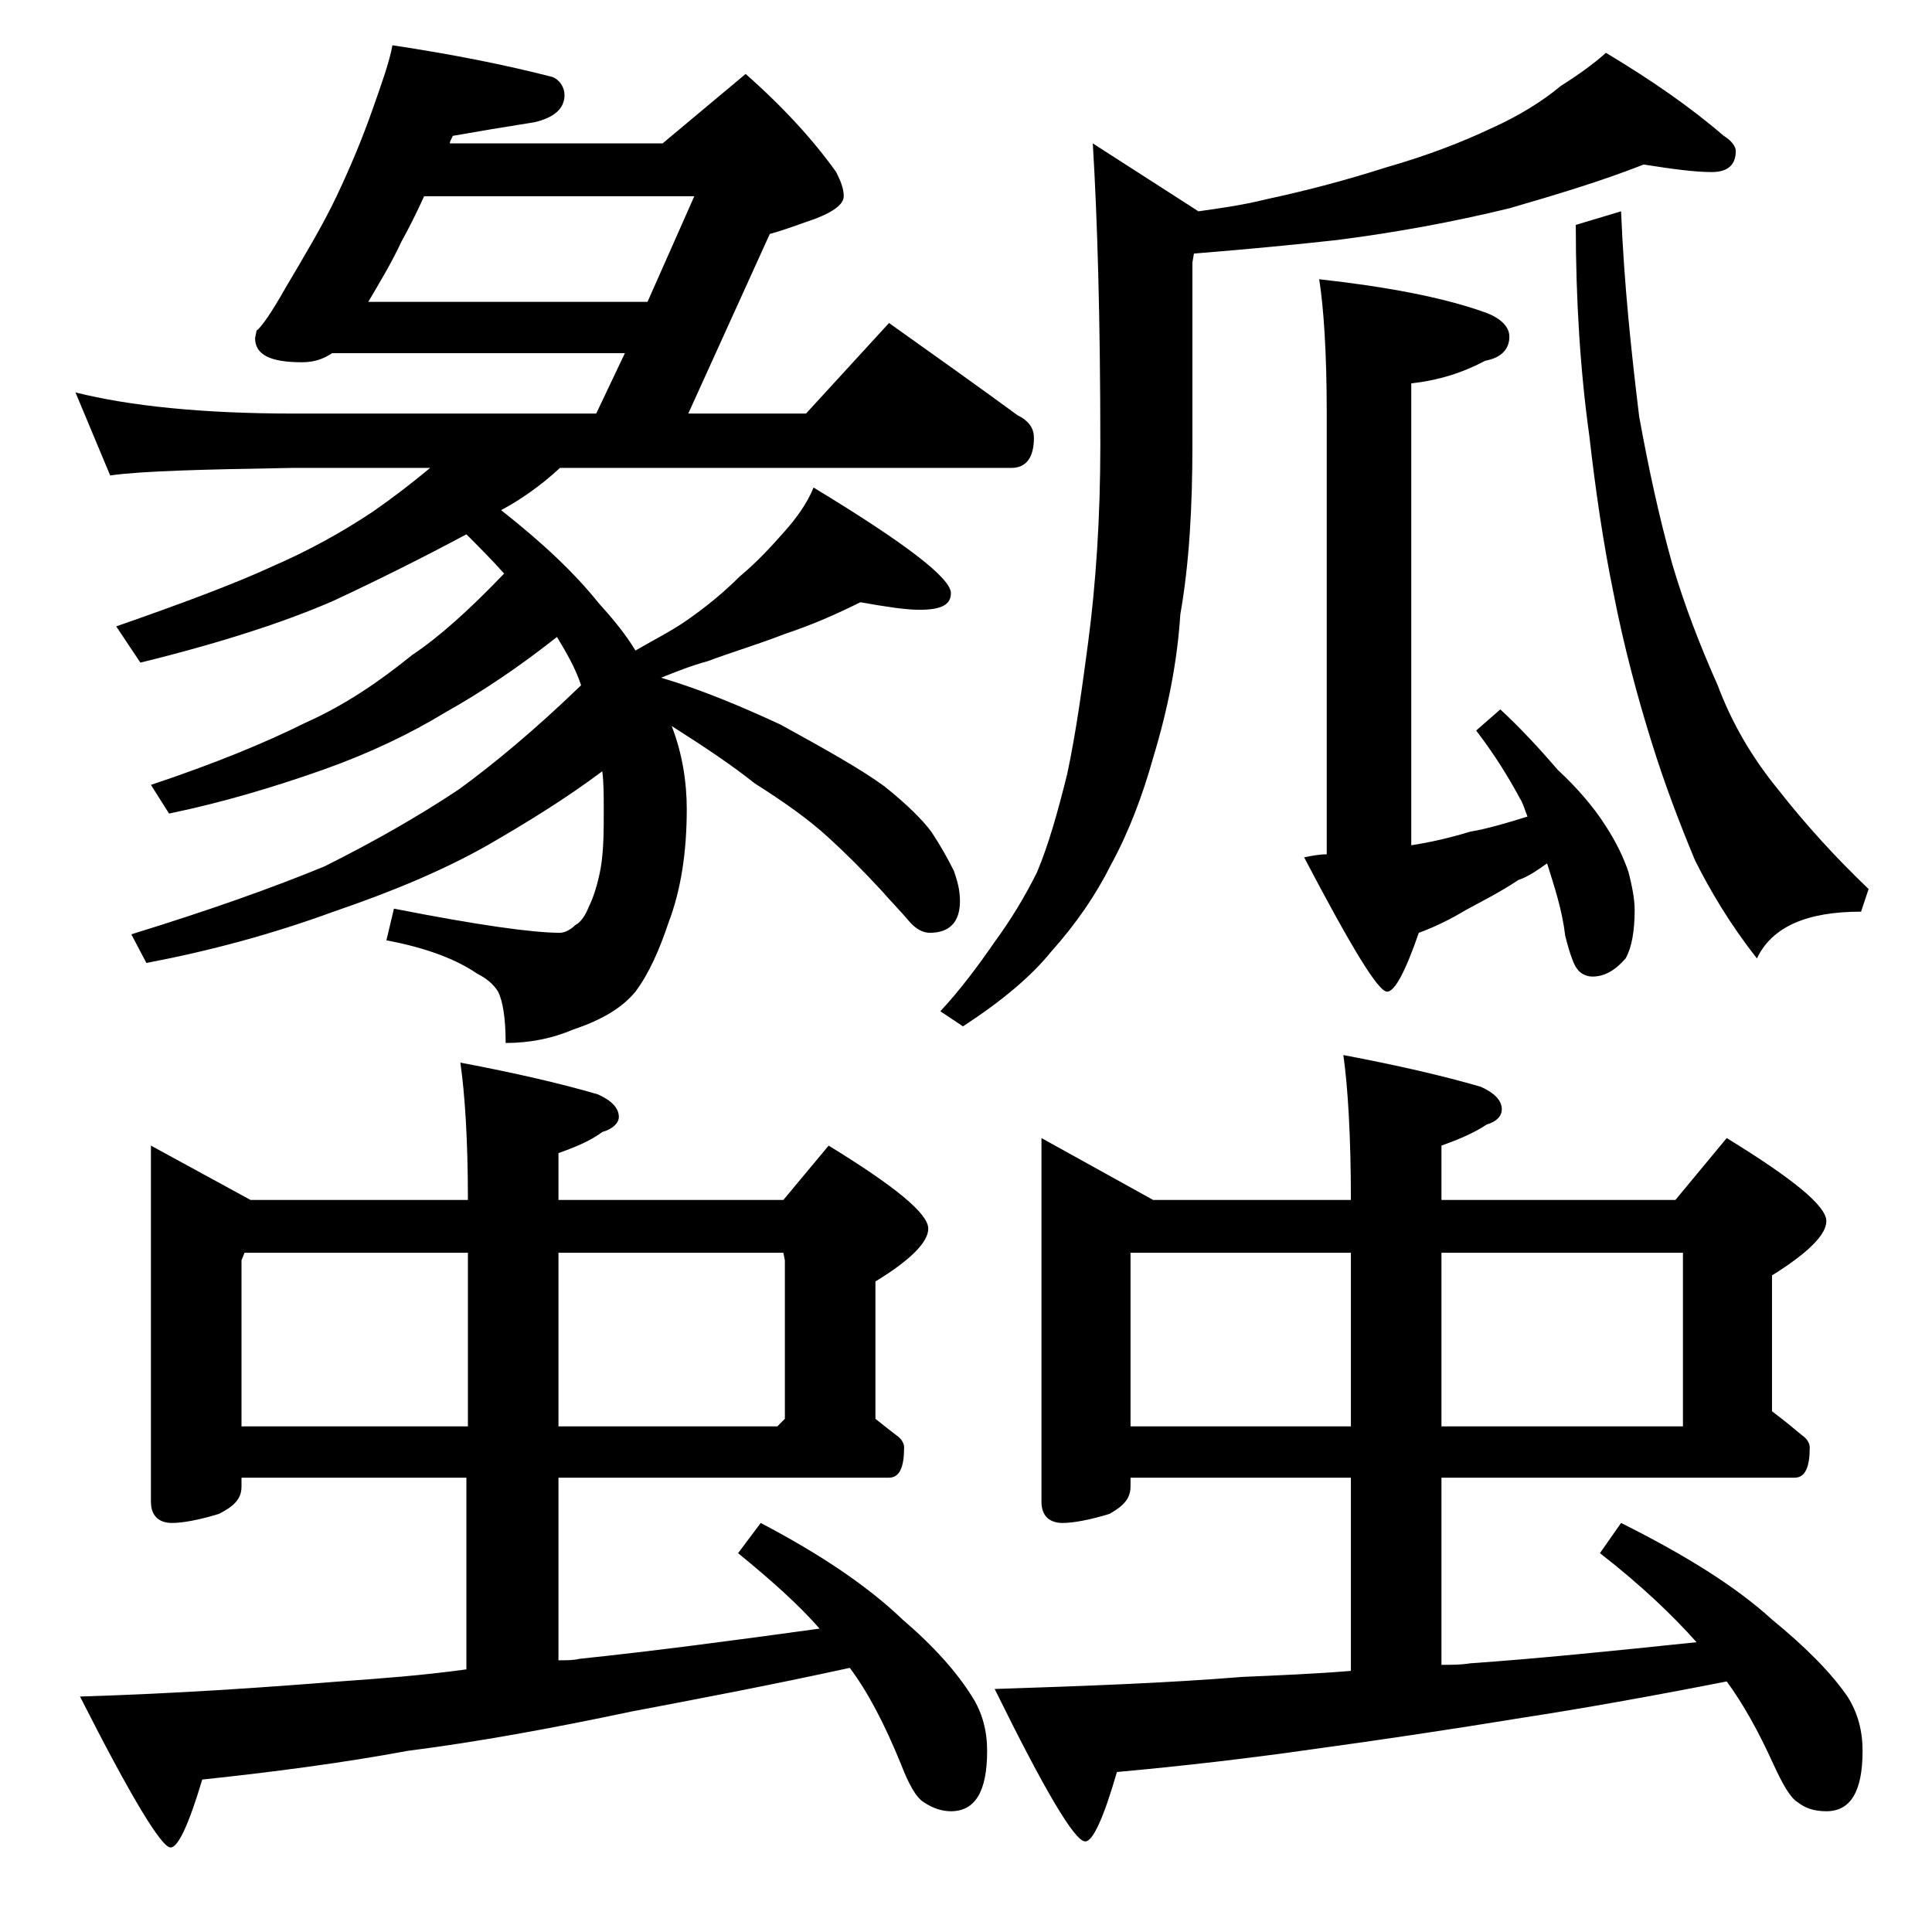 <?xml version="1.0" encoding="utf-8"?>
<!-- Generator: Adobe Illustrator 18.0.0, SVG Export Plug-In . SVG Version: 6.00 Build 0)  -->
<!DOCTYPE svg PUBLIC "-//W3C//DTD SVG 1.1//EN" "http://www.w3.org/Graphics/SVG/1.1/DTD/svg11.dtd">
<svg version="1.1" id="Layer_1" xmlns="http://www.w3.org/2000/svg" xmlns:xlink="http://www.w3.org/1999/xlink" x="0px" y="0px"
	 viewBox="0 0 128 128" enable-background="new 0 0 128 128" xml:space="preserve">
<path d="M26,3c4,0.6,7.5,1.3,10.6,2.1c0.5,0.2,0.8,0.7,0.8,1.2c0,0.9-0.7,1.5-2,1.8C33.5,8.4,31.7,8.7,30,9
	c-0.1,0.2-0.2,0.4-0.2,0.5h14.1l5.5-4.6c2.5,2.2,4.5,4.4,6,6.5c0.3,0.6,0.5,1.1,0.5,1.6s-0.6,1-1.9,1.5c-0.9,0.3-1.9,0.7-3,1
	l-5.4,11.9h7.8l5.5-6c3.1,2.2,5.9,4.2,8.5,6.1c0.8,0.4,1.1,0.9,1.1,1.5c0,1.3-0.5,2-1.5,2H37.1c-1.3,1.2-2.6,2.1-3.9,2.8
	c2.8,2.2,4.9,4.2,6.5,6.2c1,1.1,1.8,2.1,2.4,3.1c1.2-0.7,2.4-1.3,3.4-2c1.3-0.9,2.5-1.9,3.5-2.9c1.2-1,2.1-2,2.9-2.9
	c0.9-1,1.6-2,2-3c6.1,3.7,9.1,6,9.1,7c0,0.8-0.7,1.1-2.1,1.1c-0.9,0-2.2-0.2-3.9-0.5c-1.6,0.8-3.2,1.5-5,2.1
	c-1.8,0.7-3.5,1.2-5.1,1.8c-1.1,0.3-2.1,0.7-3.1,1.1c2.7,0.8,5.3,1.9,7.9,3.1c3.1,1.7,5.4,3,6.9,4.1c1.5,1.2,2.5,2.2,3.1,3
	c0.6,0.9,1.1,1.8,1.5,2.6c0.2,0.6,0.4,1.2,0.4,2c0,1.4-0.7,2.1-2,2.1c-0.4,0-0.9-0.2-1.4-0.8s-1.1-1.2-1.8-2
	c-1.2-1.3-2.4-2.5-3.5-3.5c-1.3-1.2-3-2.4-4.9-3.6c-1.5-1.2-3.3-2.4-5.5-3.8c0.7,1.8,1,3.7,1,5.5c0,2.9-0.4,5.4-1.2,7.5
	c-0.6,1.8-1.3,3.4-2.2,4.6c-0.9,1.1-2.3,1.9-4.1,2.5c-1.4,0.6-2.9,0.9-4.5,0.9c0-1.7-0.2-2.8-0.5-3.4c-0.3-0.5-0.8-0.9-1.4-1.2
	c-1.3-0.9-3.3-1.7-6-2.2l0.5-2.1c5.6,1.1,9.2,1.6,11,1.6c0.3,0,0.7-0.2,1-0.5c0.4-0.2,0.7-0.7,0.9-1.2c0.3-0.6,0.6-1.5,0.8-2.6
	c0.2-1.2,0.2-2.5,0.2-3.8c0-1,0-1.9-0.1-2.6c-2.4,1.8-5,3.4-7.6,4.9c-3,1.7-6.4,3.1-10.2,4.4c-4.1,1.5-8.2,2.6-12.4,3.4l-1-1.9
	c5.2-1.6,9.4-3.1,12.8-4.5c3.2-1.6,6.2-3.3,8.9-5.1c2.2-1.6,5-3.9,8.1-6.9c-0.4-1.2-1-2.2-1.6-3.2c-2.4,1.9-4.9,3.6-7.4,5
	c-2.3,1.4-5,2.7-8.1,3.8c-3.4,1.2-6.8,2.2-10.2,2.9L10,52c4.2-1.4,7.6-2.8,10.2-4.1c2.7-1.2,5-2.8,7.1-4.5c1.8-1.2,3.8-3,6.1-5.4
	c-0.8-0.9-1.7-1.8-2.5-2.6c-2.8,1.5-5.8,3-8.8,4.4c-3.2,1.4-7.5,2.8-12.8,4.1l-1.6-2.4c4.3-1.5,7.8-2.8,10.4-4
	c2.3-1,4.5-2.2,6.6-3.6c1.3-0.9,2.6-1.9,3.8-2.9h-9.1c-5.9,0.1-10,0.2-12.1,0.5L5,26c3.6,0.9,8.4,1.4,14.5,1.4h20l1.9-4H22
	c-0.6,0.4-1.2,0.6-2,0.6c-2.1,0-3.1-0.5-3.1-1.6l0.1-0.5c0.3-0.2,1-1.2,1.9-2.8c1.3-2.2,2.5-4.2,3.4-6.1c0.9-1.9,1.7-3.8,2.4-5.8
	C25.3,5.5,25.8,4.1,26,3z M10,75.9l6.6,3.6H31c0-4-0.2-7-0.5-9.1c3.7,0.7,6.7,1.4,9.1,2.1c0.9,0.4,1.4,0.9,1.4,1.5
	c0,0.4-0.4,0.8-1.1,1c-0.8,0.6-1.8,1-2.9,1.4v3.1h14.9l3-3.6c4.4,2.7,6.6,4.5,6.6,5.5c0,0.9-1.2,2.1-3.5,3.5V94
	c0.5,0.4,1,0.8,1.4,1.1c0.3,0.2,0.5,0.5,0.5,0.8c0,1.3-0.3,2-1,2H37V110c0.5,0,1,0,1.4-0.1c4.8-0.5,10.1-1.2,15.9-2
	c-1.4-1.6-3.2-3.2-5.4-5l1.5-2c4,2.1,7.1,4.2,9.4,6.4c2.1,1.8,3.6,3.5,4.6,5.1c0.7,1.1,1,2.3,1,3.6c0,2.7-0.8,4-2.4,4
	c-0.6,0-1.2-0.2-1.8-0.6c-0.5-0.3-1-1.2-1.5-2.5c-1.1-2.7-2.2-4.8-3.4-6.4c-5.5,1.2-10.3,2.1-14.5,2.9c-5.2,1.1-10.1,2-14.8,2.6
	c-4.3,0.8-8.9,1.4-13.6,1.9c-0.9,3-1.6,4.5-2.1,4.5c-0.6,0-2.6-3.3-6-10c6.5-0.2,12.2-0.6,17.2-1c2.8-0.2,5.5-0.4,8.4-0.8V97.9H16
	v0.6c0,0.8-0.5,1.3-1.5,1.8c-1.3,0.4-2.4,0.6-3.1,0.6c-0.9,0-1.4-0.5-1.4-1.4V75.9z M16,94.5h15V83H16.2L16,83.5V94.5z M24.4,20
	h18.5l3.1-7H28.1c-0.5,1.1-1,2.1-1.5,3C25.9,17.5,25.1,18.8,24.4,20z M37,83v11.5h14.5L52,94V83.5L51.9,83H37z M108.9,10.9
	c-2.8,1.1-5.8,2-8.9,2.9c-3.7,0.9-7.5,1.6-11.4,2.1c-2.7,0.3-5.8,0.6-9.5,0.9L79,17.4v12.1c0,4-0.2,7.8-0.8,11.2
	c-0.2,3.1-0.8,6.2-1.8,9.5c-0.7,2.5-1.6,4.9-2.8,7.1c-1,2-2.3,3.9-4,5.8c-1.3,1.6-3.2,3.2-5.8,4.9l-1.5-1c1.3-1.4,2.5-3,3.6-4.6
	c1.1-1.5,2-3,2.8-4.6c0.8-1.9,1.4-4.1,2-6.5c0.6-2.8,1-5.8,1.4-8.8c0.5-3.8,0.8-8.2,0.8-13c0-8.4-0.2-15.1-0.5-20l7,4.5
	c1.4-0.2,2.9-0.4,4.5-0.8c2.8-0.6,5.4-1.3,7.9-2.1c2.8-0.8,5.1-1.7,7-2.6c1.8-0.8,3.4-1.8,4.6-2.8c1.1-0.7,2.1-1.4,3-2.2
	c3,1.8,5.6,3.6,7.8,5.5c0.5,0.3,0.8,0.7,0.8,1c0,0.9-0.5,1.4-1.6,1.4C112.3,11.4,110.8,11.2,108.9,10.9z M69,75.4l7.4,4.1h13.1
	c0-4.2-0.2-7.5-0.5-9.6c3.7,0.7,6.7,1.4,9.1,2.1c0.9,0.4,1.4,0.9,1.4,1.5c0,0.4-0.3,0.8-1,1c-0.9,0.6-1.9,1-3,1.4v3.6H111l3.4-4.1
	c4.4,2.7,6.6,4.5,6.6,5.5c0,0.9-1.2,2.1-3.6,3.6v9c0.8,0.6,1.4,1.1,2,1.6c0.3,0.2,0.5,0.5,0.5,0.8c0,1.3-0.3,2-1,2H95.5v12.4
	c0.7,0,1.3,0,1.9-0.1c4.3-0.3,9.3-0.8,15-1.4c-1.6-1.8-3.7-3.8-6.4-5.9l1.4-2c4.2,2.1,7.6,4.2,10,6.4c2.2,1.8,3.9,3.5,5,5.1
	c0.7,1.1,1,2.3,1,3.6c0,2.7-0.8,4-2.4,4c-0.8,0-1.4-0.2-1.9-0.6c-0.5-0.3-1-1.2-1.6-2.5c-1-2.2-2-4-3.1-5.5c-5.1,1-9.6,1.8-13.5,2.4
	c-4.9,0.8-9.6,1.5-14,2.1c-4.2,0.6-8.5,1.1-12.9,1.5c-0.9,3.1-1.6,4.6-2.1,4.6c-0.7,0-2.7-3.4-6-10.1c6.1-0.2,11.5-0.4,16.4-0.8
	c2.3-0.1,4.8-0.2,7.2-0.4V97.9H74.9v0.6c0,0.8-0.5,1.3-1.4,1.8c-1.3,0.4-2.4,0.6-3.1,0.6c-0.9,0-1.4-0.5-1.4-1.4V75.4z M74.9,94.5
	h14.6V83H74.9V94.5z M101.2,54.1c-0.2-0.5-0.3-0.9-0.5-1.2c-0.7-1.3-1.6-2.8-2.9-4.5l1.6-1.4c1.3,1.2,2.6,2.6,3.8,4
	c1.3,1.2,2.4,2.5,3.1,3.6c0.8,1.2,1.3,2.3,1.6,3.2c0.2,0.8,0.4,1.7,0.4,2.5c0,1.4-0.2,2.5-0.6,3.2c-0.7,0.8-1.4,1.2-2.2,1.2
	c-0.4,0-0.8-0.2-1-0.5c-0.2-0.2-0.5-1-0.8-2.2c-0.2-1.7-0.7-3.2-1.2-4.8c-0.7,0.5-1.3,0.9-1.9,1.1c-1.2,0.8-2.4,1.4-3.5,2
	c-1,0.6-2,1.1-3.1,1.5c-0.9,2.6-1.6,3.9-2.1,3.9c-0.6,0-2.4-3-5.5-8.9c0.5-0.1,1-0.2,1.5-0.2V27.4c0-4-0.2-7-0.5-8.9
	c4.5,0.5,8.2,1.2,11,2.2c1.1,0.4,1.6,1,1.6,1.6c0,0.8-0.5,1.4-1.6,1.6c-1.5,0.8-3.1,1.3-4.9,1.5V56c1.3-0.2,2.6-0.5,3.9-0.9
	C98.6,54.9,99.9,54.5,101.2,54.1z M95.5,83v11.5h16V83H95.5z M107.4,14c0.2,4.9,0.7,9.5,1.2,13.6c0.6,3.3,1.3,6.6,2.2,9.8
	c0.8,2.7,1.8,5.3,3,8c0.9,2.4,2.2,4.7,4,6.9c1.8,2.3,3.8,4.5,6,6.6l-0.5,1.5c-3.6,0-5.9,1-6.9,3.1c-1.8-2.3-3.1-4.5-4.1-6.5
	c-1-2.4-2-5-2.9-7.9c-0.9-2.9-1.8-6.2-2.5-9.8c-0.7-3.4-1.2-6.9-1.6-10.4c-0.6-4.3-0.9-9-0.9-14L107.4,14z"/>
</svg>
